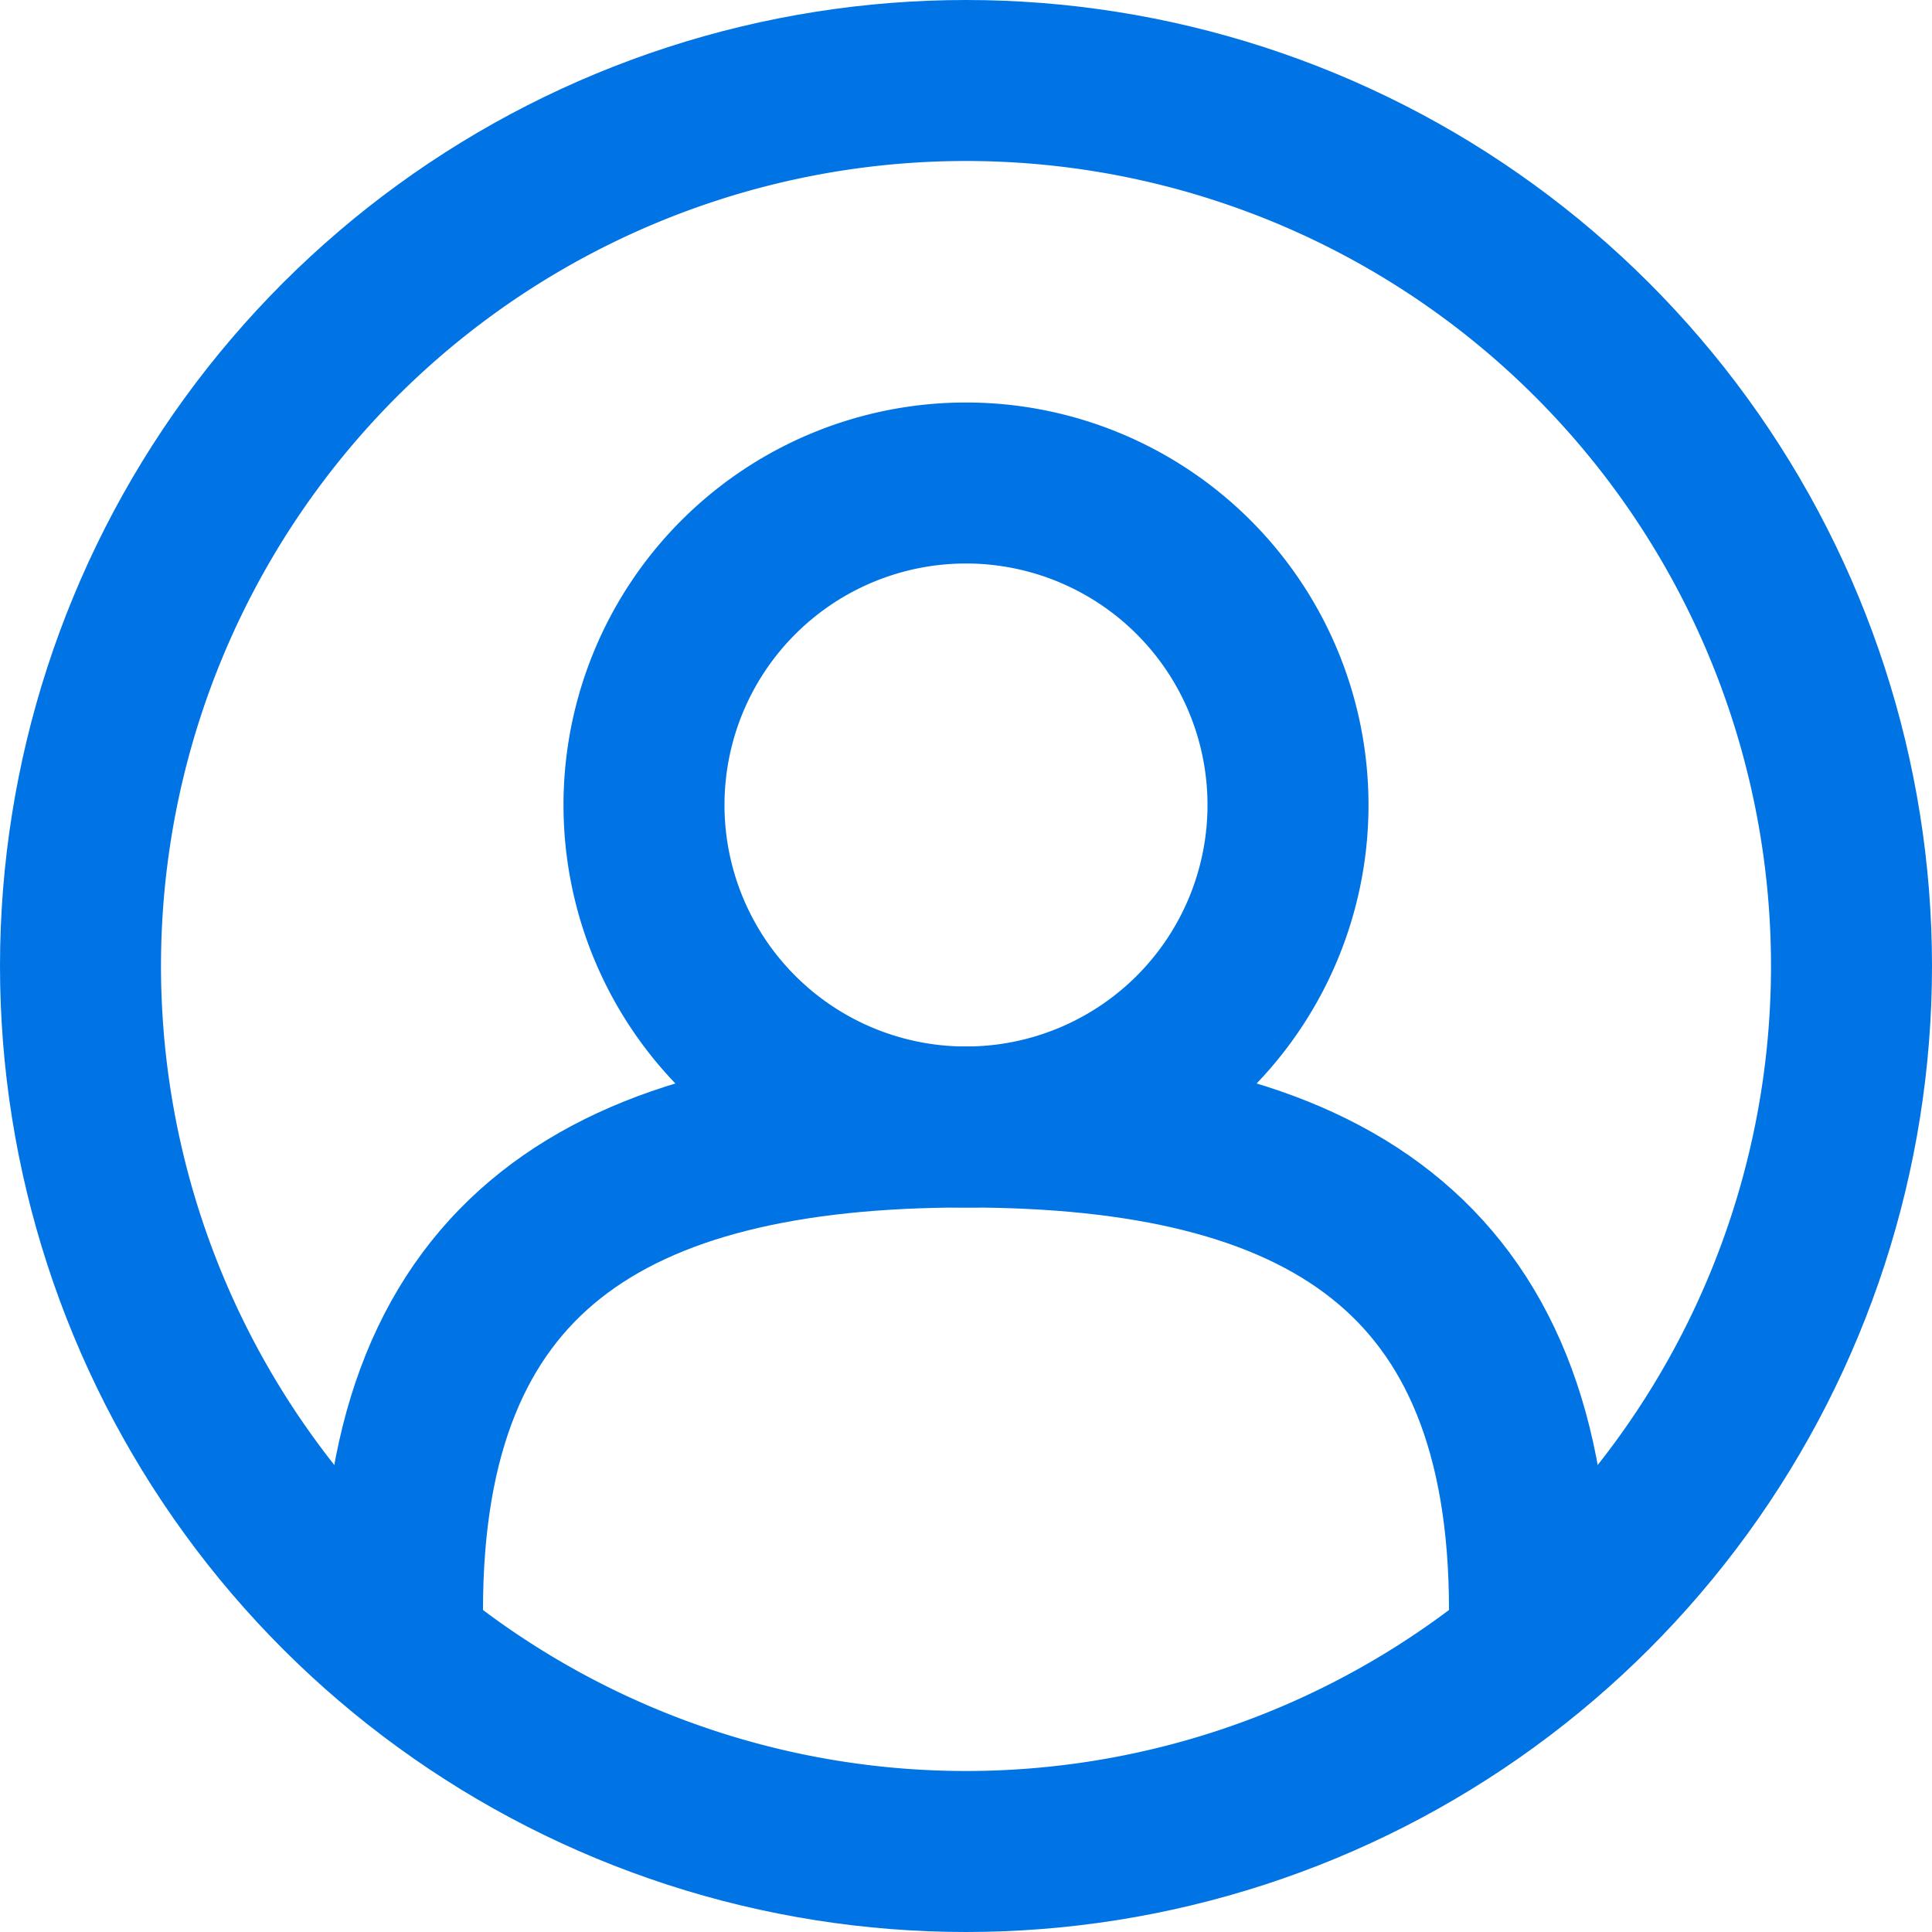 <svg xmlns="http://www.w3.org/2000/svg" xmlns:xlink="http://www.w3.org/1999/xlink" width="24" height="24" viewBox="0 0 24 24"><defs><path id="hezna" d="M1202 36a12 12 0 1 1 24 0 12 12 0 0 1-24 0z"/><path id="heznb" d="M1210 34a4 4 0 1 1 8 0 4 4 0 0 1-8 0z"/><path id="heznc" d="M1221 44c0-4.42-2.58-6-7-6s-7 1.58-7 6"/><clipPath id="heznd"><use fill="#fff" xlink:href="#hezna"/></clipPath></defs><g><g transform="translate(-1202 -24)"><g><g><use fill="#fff" fill-opacity="0" stroke="#0074e4" stroke-linecap="round" stroke-linejoin="round" stroke-miterlimit="50" stroke-width="2" xlink:href="#heznb"/></g><g><use fill="#fff" fill-opacity="0" stroke="#0074e4" stroke-linecap="round" stroke-linejoin="round" stroke-miterlimit="50" stroke-width="2" xlink:href="#heznc"/></g><g><use fill="#fff" fill-opacity="0" stroke="#0074e4" stroke-linecap="round" stroke-linejoin="round" stroke-miterlimit="50" stroke-width="4" clip-path="url(&quot;#heznd&quot;)" xlink:href="#hezna"/></g></g></g></g></svg>